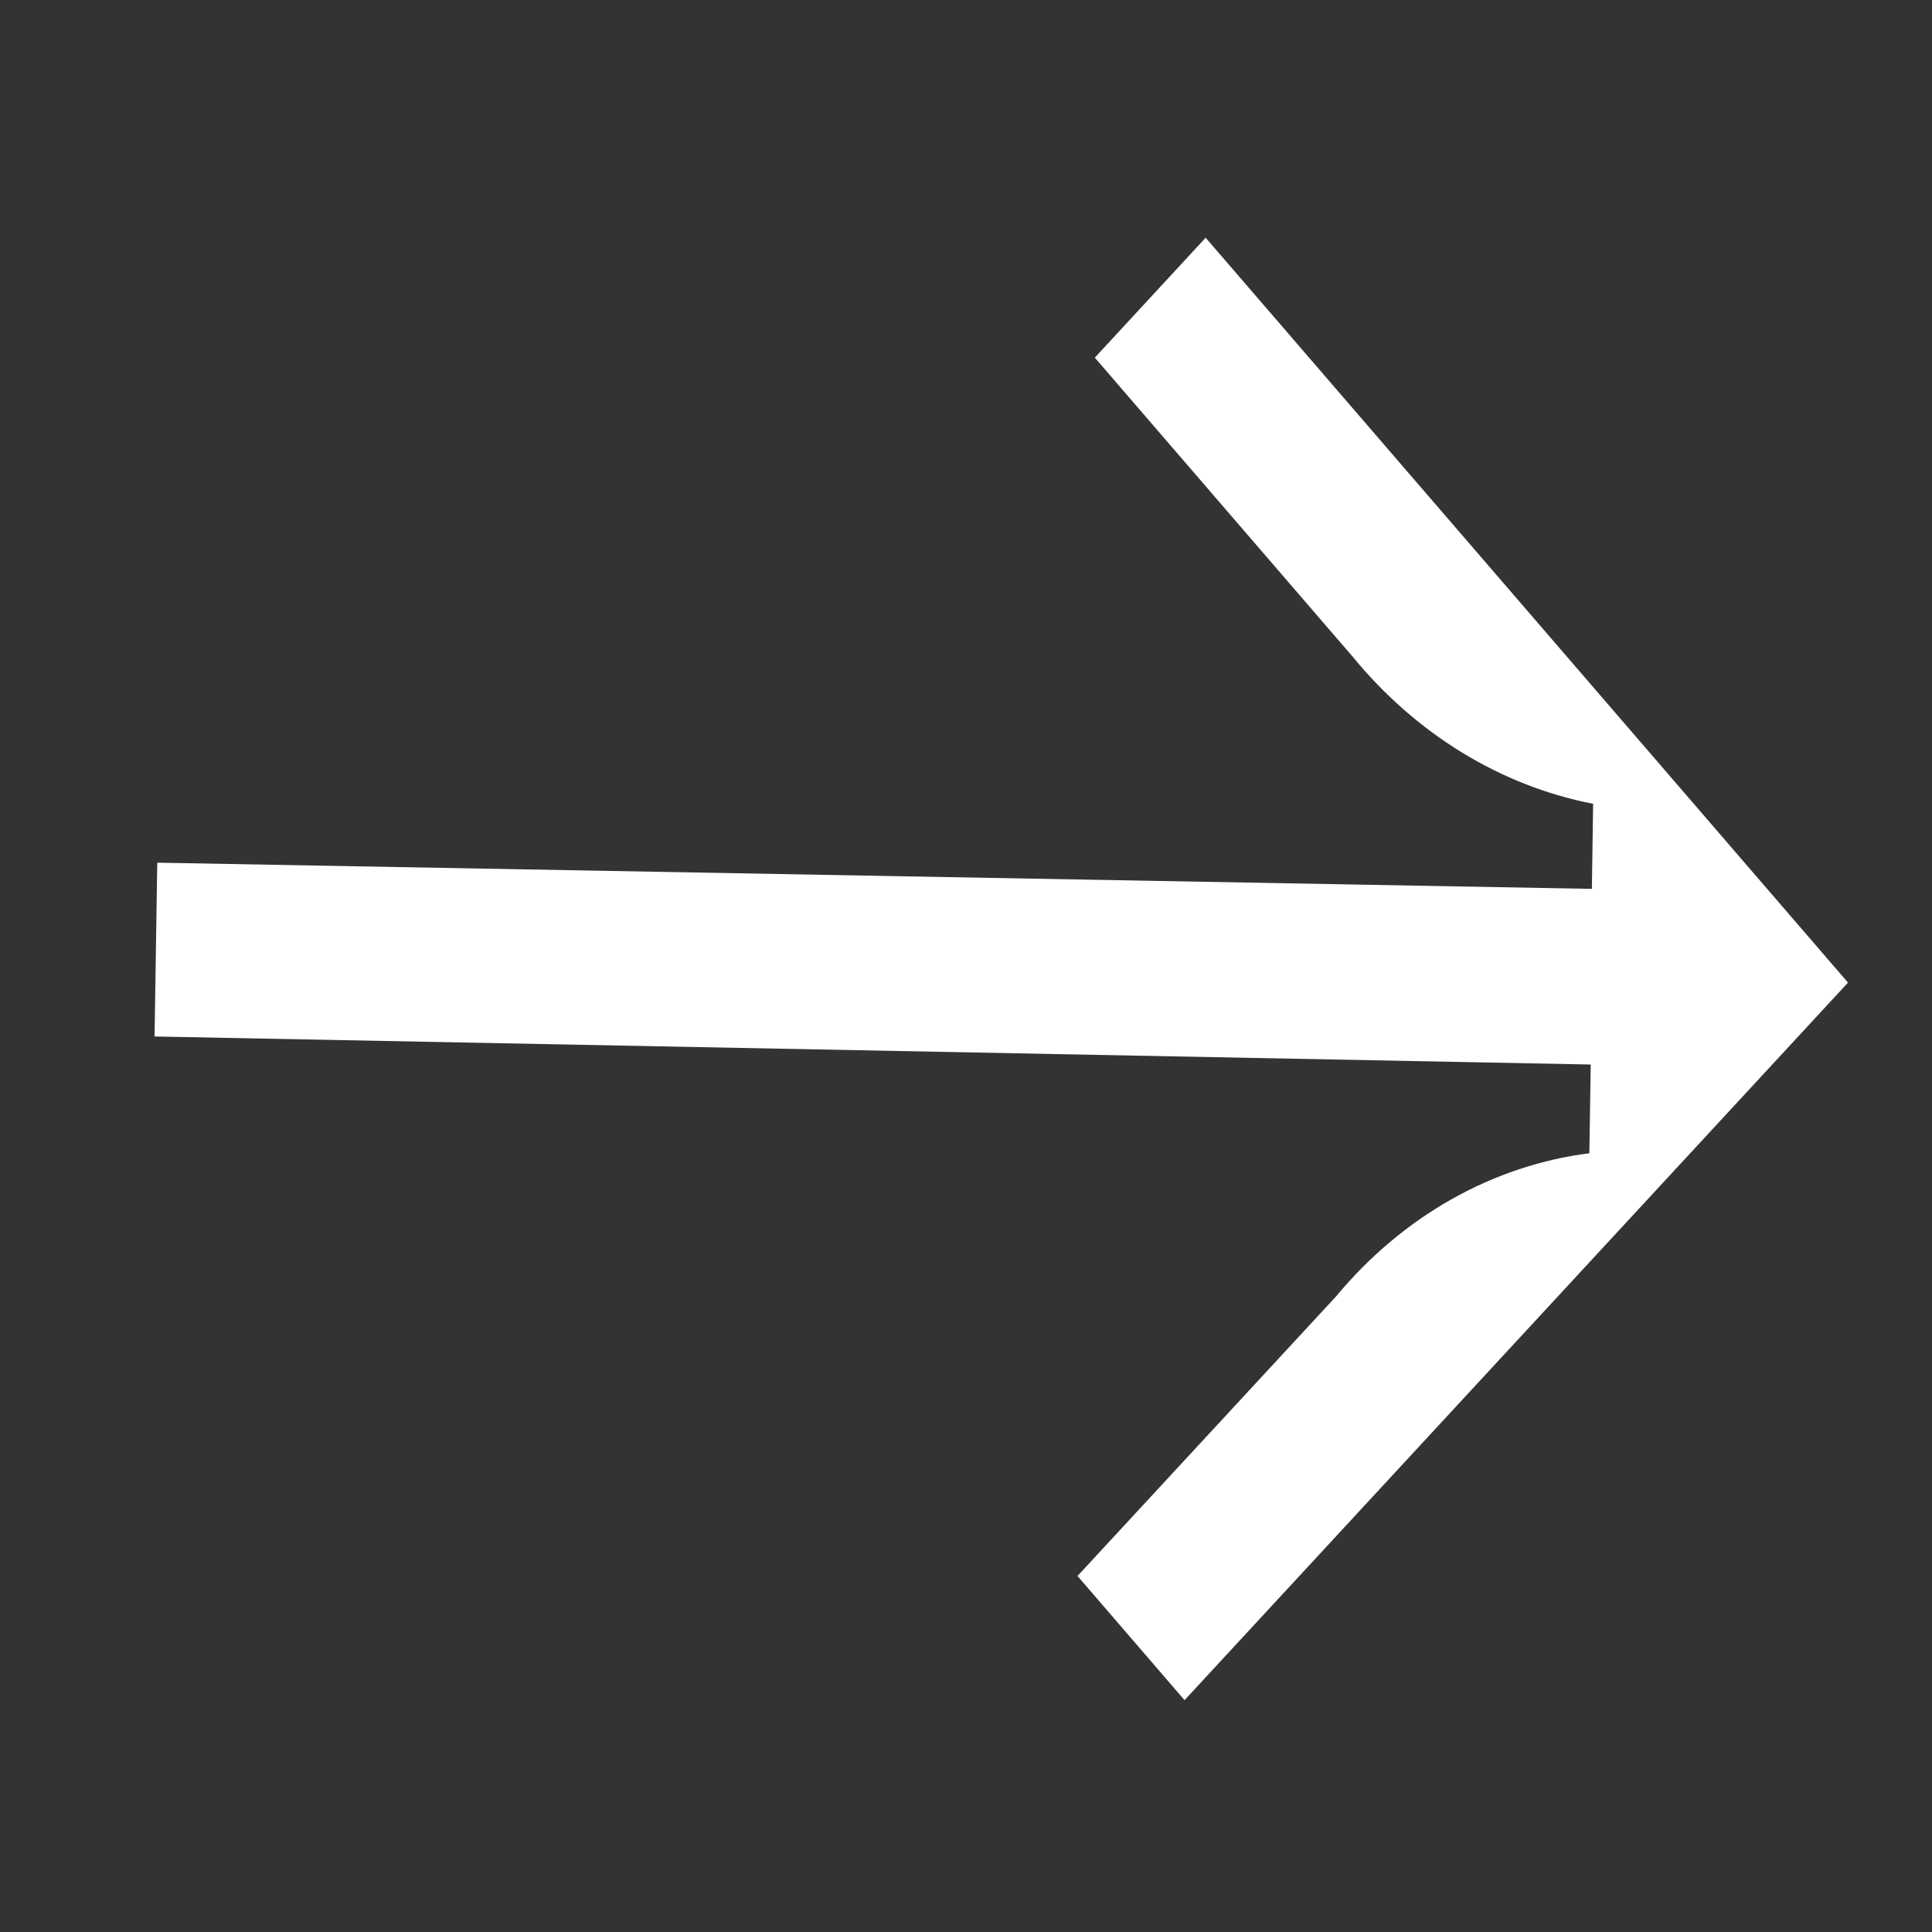 <?xml version="1.0" encoding="UTF-8"?> <svg xmlns="http://www.w3.org/2000/svg" width="25" height="25" viewBox="0 0 25 25" fill="none"><rect x="0" y="0" width="25" height="25" fill="#333333" stroke="none"/><path d="M2.035 11.163L20.599 11.502L20.615 10.401C19.419 10.169 18.325 9.499 17.504 8.498L14.167 4.628L15.601 3.076L23.913 12.715L15.328 22L13.943 20.393L17.29 16.774C18.149 15.739 19.312 15.082 20.566 14.923L20.584 13.775L2 13.412L2.035 11.163Z" fill="white"></path></svg> 
